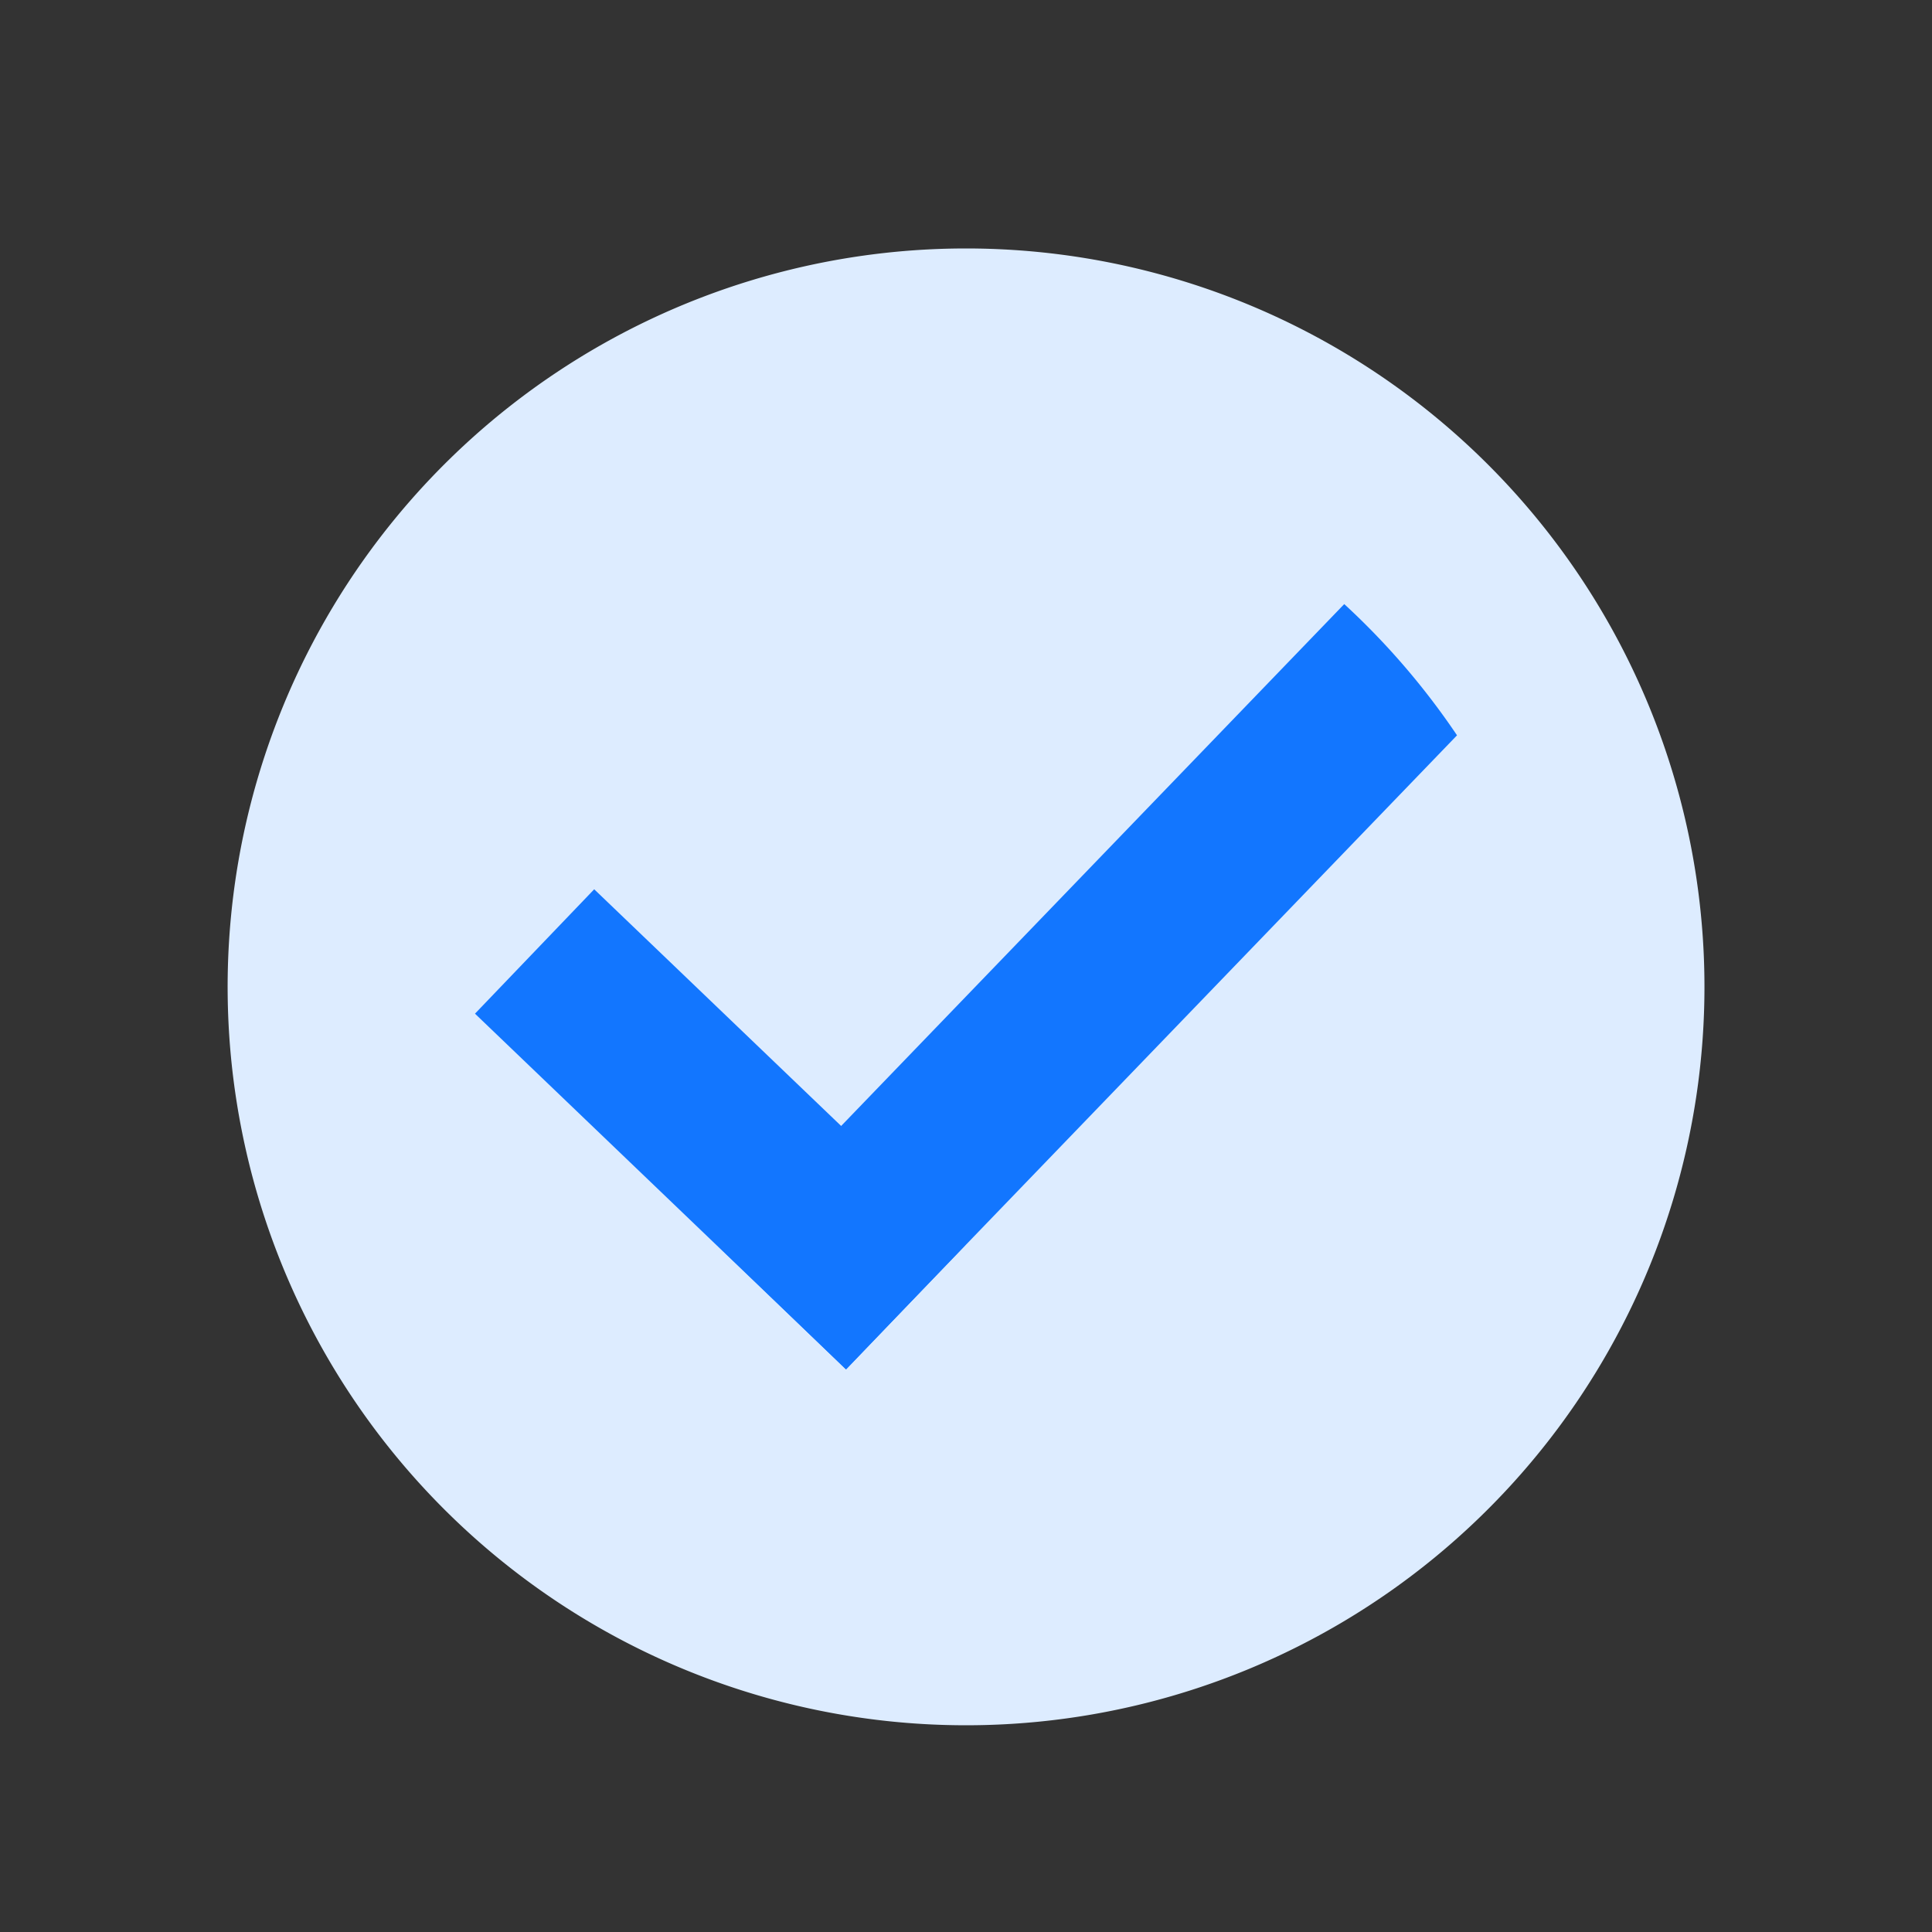 <svg xmlns="http://www.w3.org/2000/svg" xmlns:xlink="http://www.w3.org/1999/xlink" width="40" height="40" viewBox="0 0 40 40">
  <rect x="0" y="0" width="40" height="40" fill="#333333" stroke="none"/>
  <defs>
    <clipPath id="clip-path">
      <rect id="Rectangle_4157" data-name="Rectangle 4157" width="40" height="40" transform="translate(-1775 5326)" fill="#fff" stroke="#707070" stroke-width="1"/>
    </clipPath>
  </defs>
  <g id="Mask_Group_1013" data-name="Mask Group 1013" transform="translate(1775 -5326)" clip-path="url(#clip-path)">
    <g id="icons8-realtime" transform="translate(-1774.288 5327.144)">
      <path id="Path_14316" data-name="Path 14316" d="M34.577,19.288A15.288,15.288,0,1,1,19.288,4,15.289,15.289,0,0,1,34.577,19.288Z" fill="#ddecff"/>
      <path id="Path_14317" data-name="Path 14317" d="M23.254,25.126,35.907,12a15.332,15.332,0,0,0-2.335-2.717L20.686,22.65Z" transform="translate(-6.453 2.08)" fill="#1276ff"/>
      <rect id="Rectangle_2804" data-name="Rectangle 2804" width="3.567" height="10.643" transform="matrix(0.692, -0.722, 0.722, 0.692, 9.122, 19.843)" fill="#1276ff"/>
    </g>
  </g>
</svg>